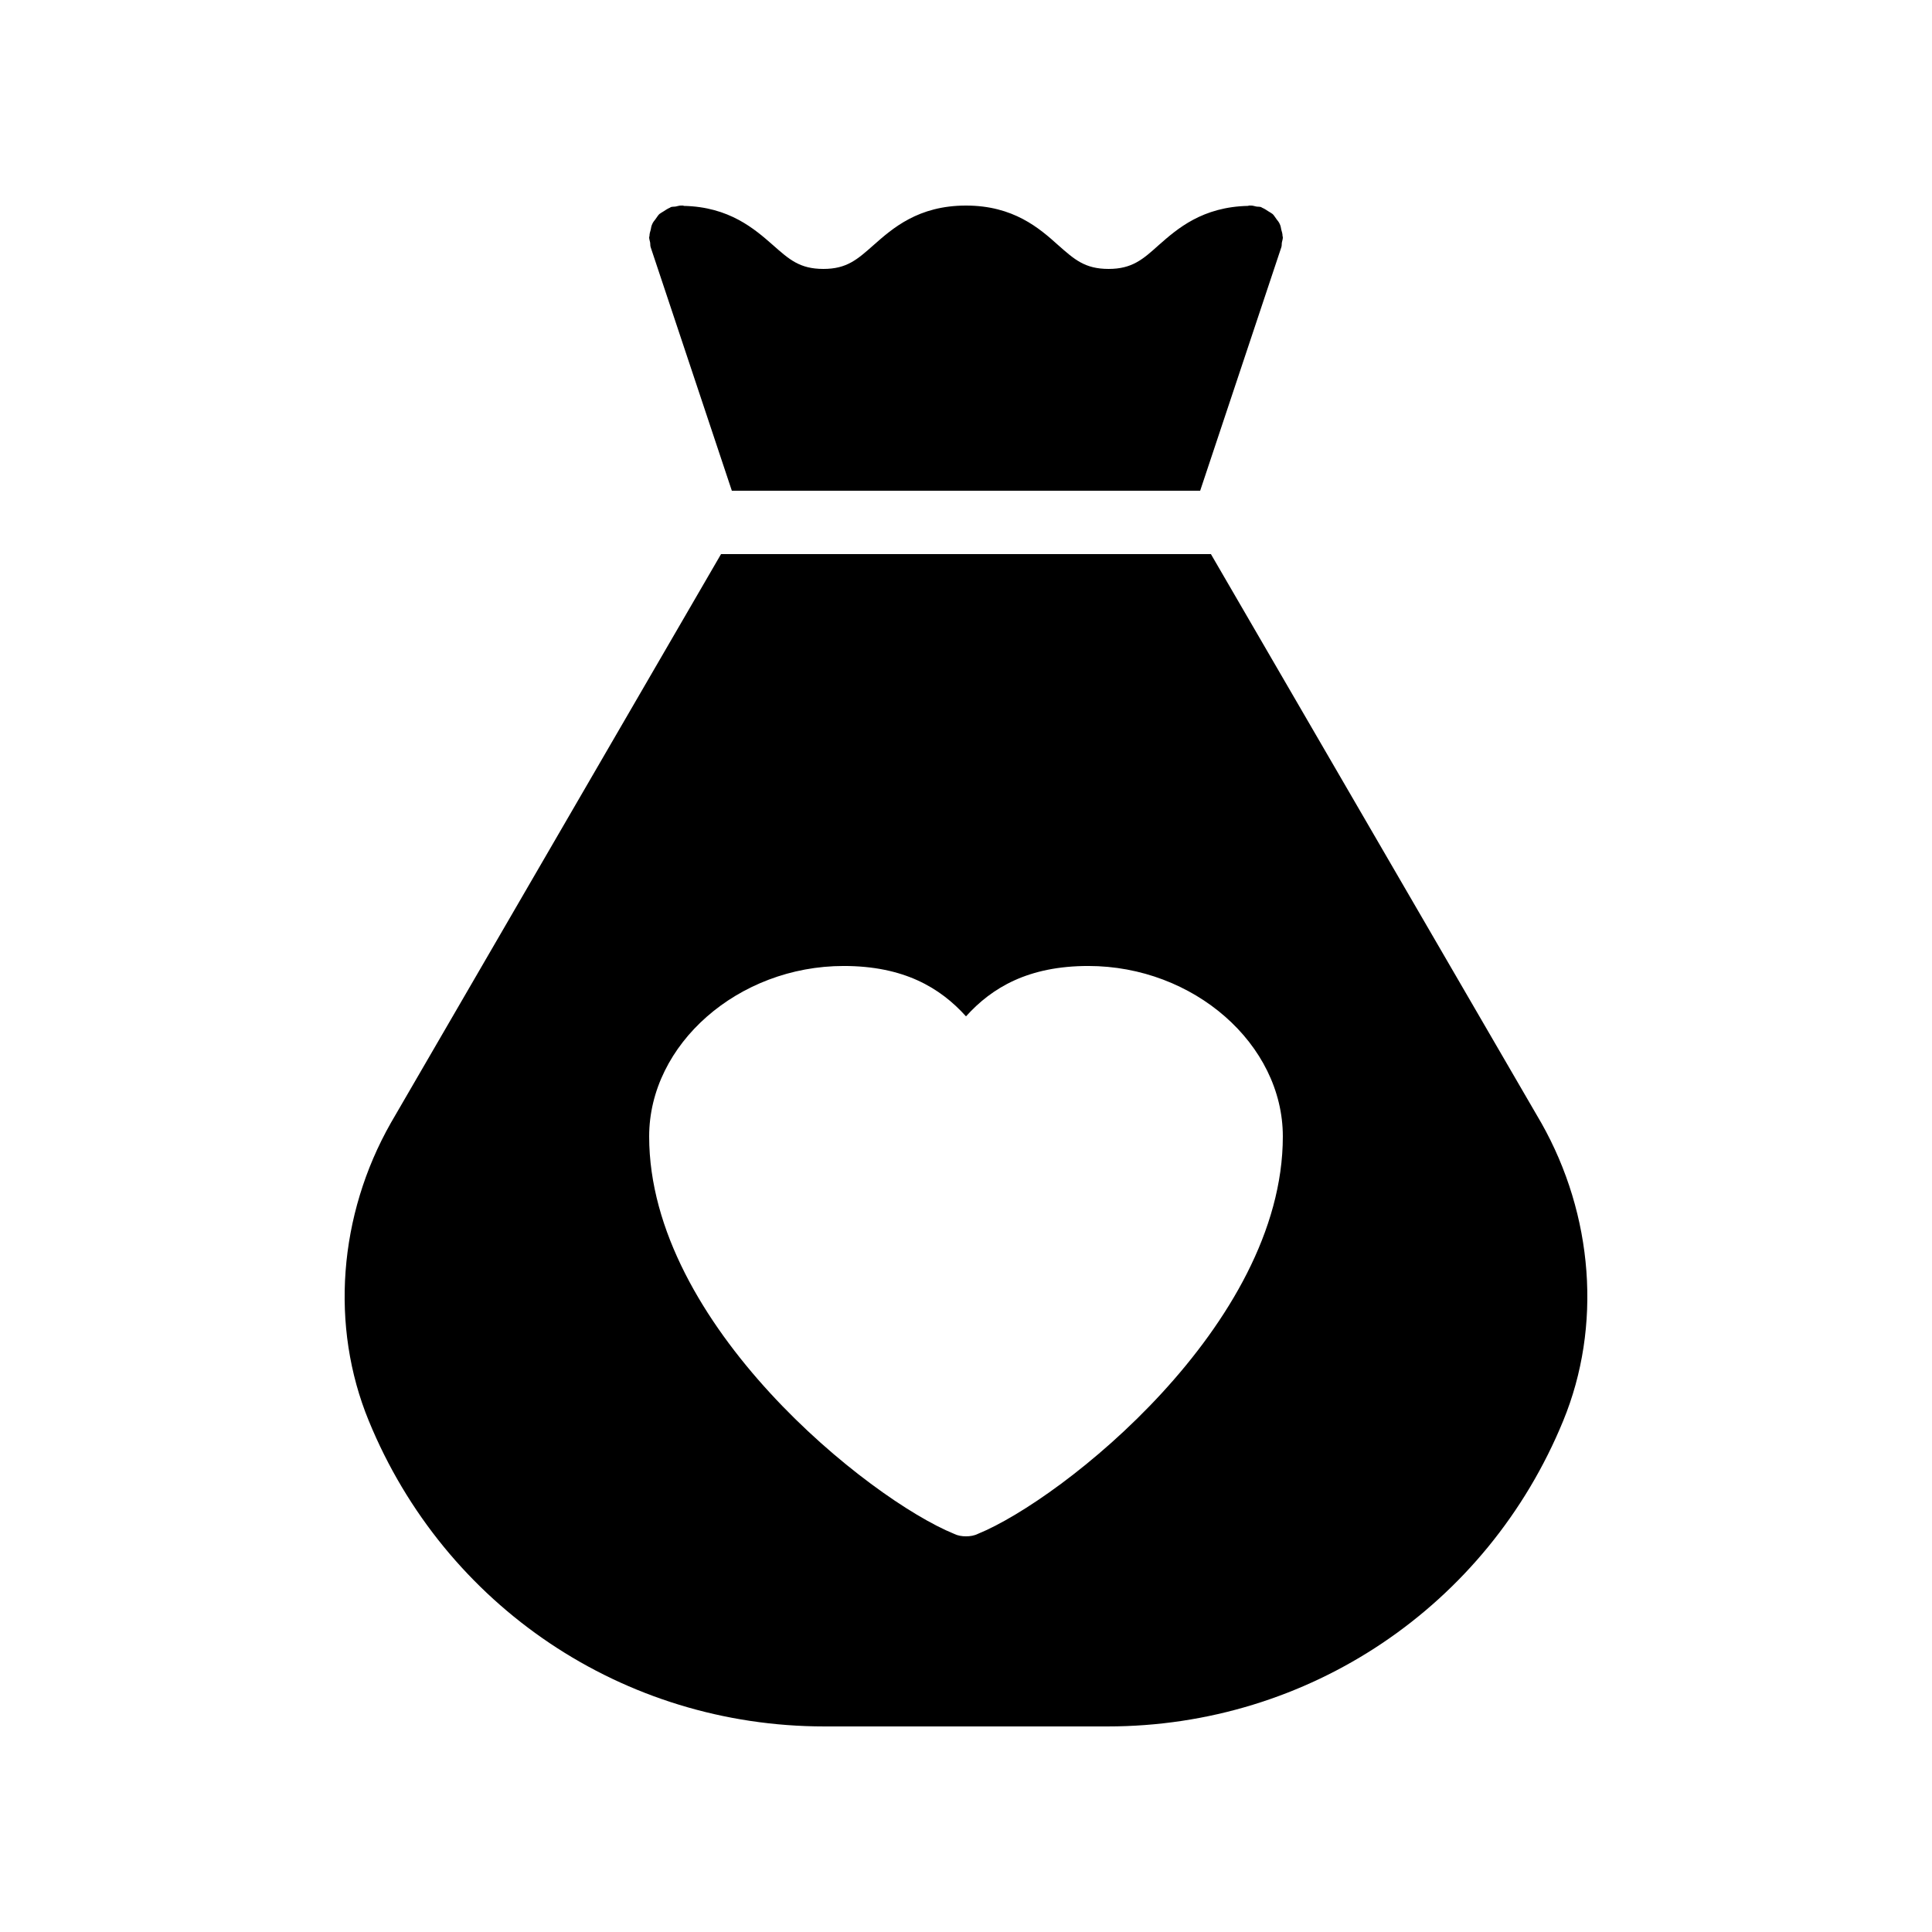 <?xml version="1.0" encoding="UTF-8"?>
<!-- Uploaded to: SVG Repo, www.svgrepo.com, Generator: SVG Repo Mixer Tools -->
<svg fill="#000000" width="800px" height="800px" version="1.1" viewBox="144 144 512 512" xmlns="http://www.w3.org/2000/svg">
 <g>
  <path d="m552.4 441.48-87.496-150.64h-129.82l-87.492 150.72c-13.938 24.52-16.121 53.992-5.879 78.93 20.152 49.207 67.512 81.031 120.75 81.031h75.066c53.234 0 100.59-31.824 120.75-81.031 10.246-24.938 8.062-54.41-5.875-79.012zm-149.21 108.99c-1.004 0.504-2.098 0.672-3.188 0.672s-2.184-0.168-3.191-0.672c-22.254-9.066-80.777-55.336-80.777-105.3 0-24.434 23.594-45.176 51.555-45.176 15.871 0 25.527 5.711 32.41 13.352 6.887-7.641 16.543-13.352 32.41-13.352 27.961 0 51.555 20.738 51.555 45.176 0.004 49.961-58.52 96.23-80.773 105.3z"/>
  <path d="m316.45 209.56 21.496 64.488h124.11l21.496-64.488c0.168-0.418 0.082-0.922 0.168-1.344 0.086-0.418 0.25-0.84 0.25-1.344 0-0.082-0.082-0.25-0.082-0.336 0-0.586-0.168-1.09-0.336-1.68-0.082-0.504-0.168-1.008-0.418-1.512-0.168-0.418-0.504-0.84-0.84-1.258-0.336-0.418-0.586-0.922-1.008-1.344-0.336-0.25-0.754-0.504-1.176-0.754-0.504-0.336-1.008-0.672-1.594-0.922-0.082 0-0.168-0.082-0.25-0.168-0.504-0.168-0.922-0.082-1.344-0.168-0.508-0.086-0.844-0.254-1.348-0.254h-0.586c-0.082 0-0.082 0-0.168 0.082-12.176 0.25-18.809 6.047-23.762 10.41-4.203 3.781-7.059 6.301-13.27 6.301-6.297 0-9.07-2.519-13.352-6.297-4.953-4.453-11.84-10.496-24.434-10.496-12.68 0-19.48 6.047-24.52 10.496-4.281 3.777-7.055 6.297-13.27 6.297-6.297 0-9.07-2.519-13.352-6.297-4.871-4.281-11.586-10.16-23.68-10.41-0.082-0.086-0.082-0.086-0.164-0.086h-0.59c-0.504 0-0.84 0.168-1.344 0.25-0.418 0.082-0.84 0-1.344 0.168-0.082 0.082-0.168 0.168-0.25 0.168-0.586 0.25-1.09 0.586-1.594 0.922-0.418 0.25-0.84 0.504-1.176 0.754-0.418 0.418-0.672 0.922-1.008 1.344-0.336 0.418-0.672 0.84-0.84 1.258-0.25 0.504-0.336 1.008-0.418 1.512-0.168 0.586-0.336 1.09-0.336 1.68-0.004 0.09-0.086 0.258-0.086 0.34 0 0.504 0.168 0.922 0.25 1.344 0.086 0.422 0 0.922 0.168 1.344z"/>
 </g>
</svg>